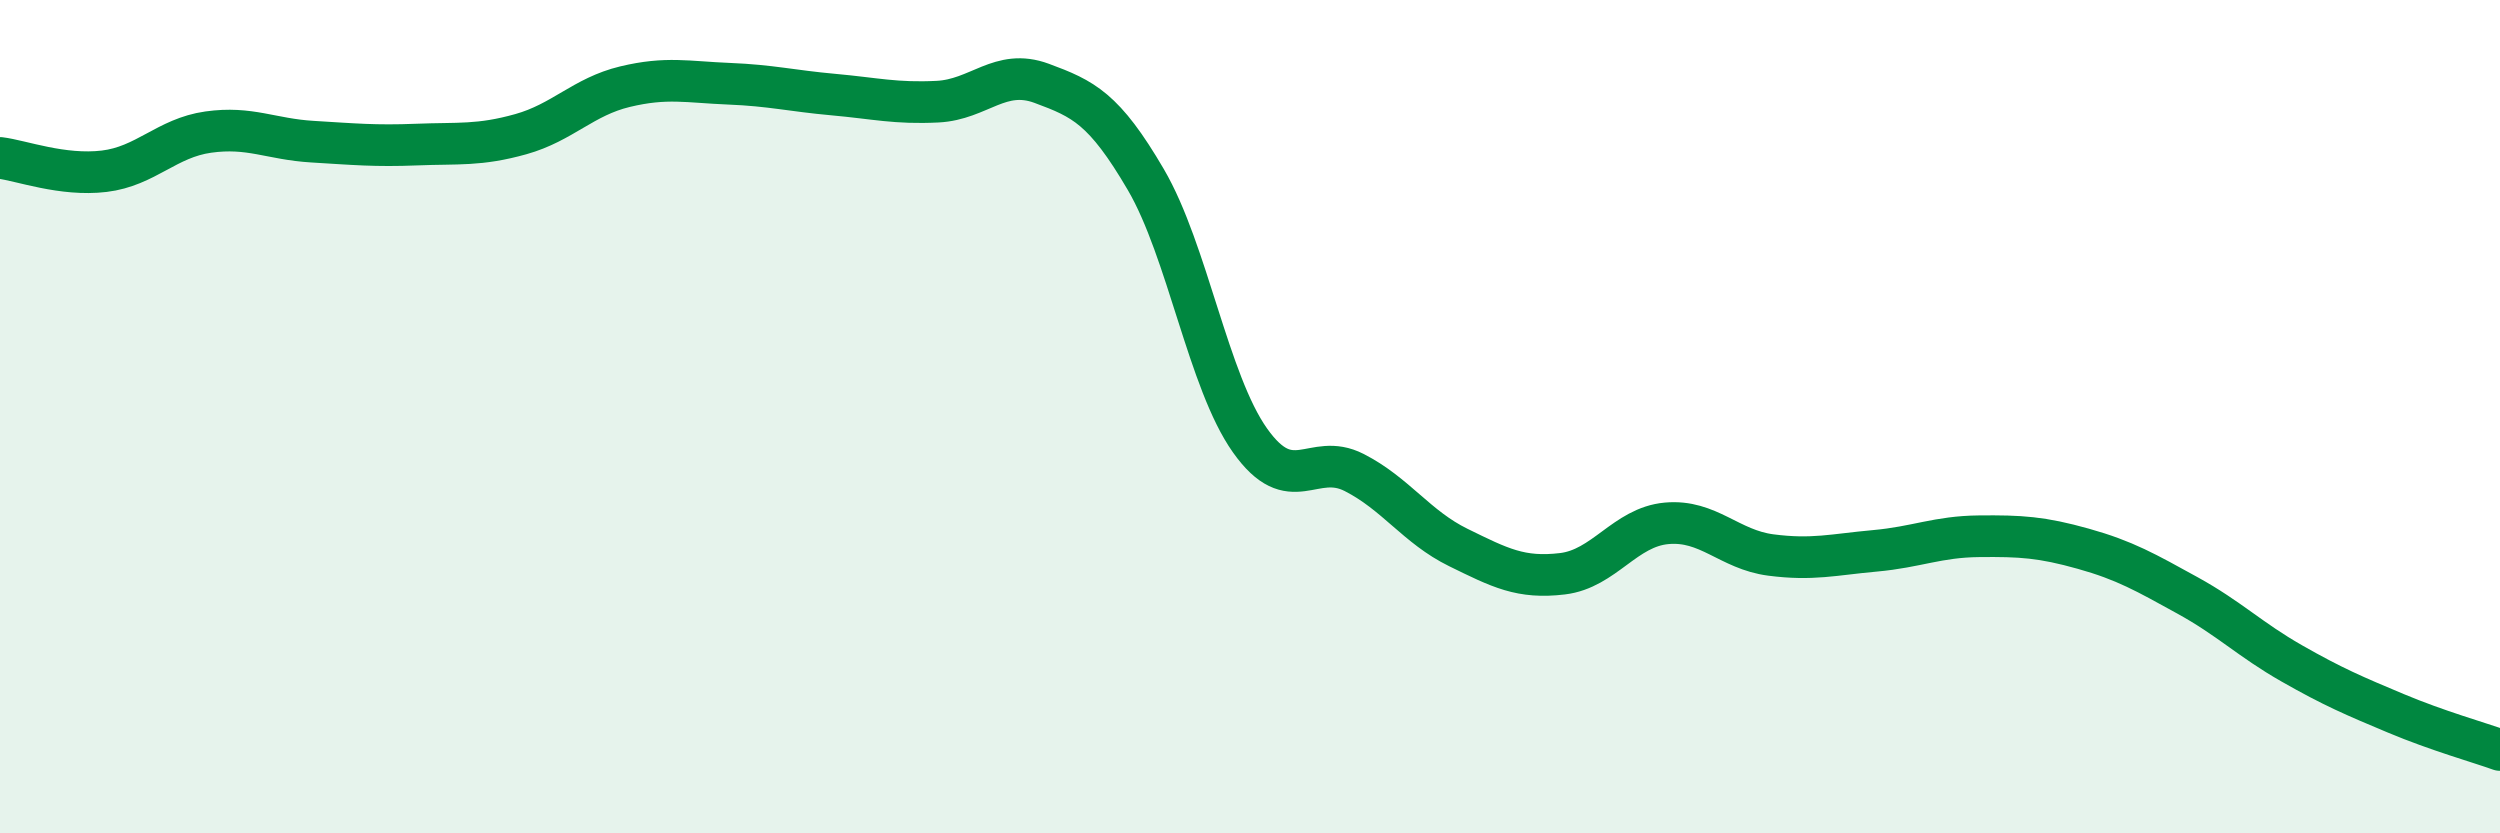
    <svg width="60" height="20" viewBox="0 0 60 20" xmlns="http://www.w3.org/2000/svg">
      <path
        d="M 0,3.79 C 0.5,3.85 1.5,4.23 2.5,4.11 C 3.5,3.99 4,3.31 5,3.17 C 6,3.03 6.5,3.34 7.5,3.4 C 8.5,3.46 9,3.51 10,3.47 C 11,3.43 11.5,3.5 12.5,3.22 C 13.5,2.94 14,2.32 15,2.08 C 16,1.84 16.5,1.97 17.5,2.01 C 18.5,2.05 19,2.18 20,2.27 C 21,2.36 21.5,2.49 22.5,2.44 C 23.5,2.39 24,1.63 25,2 C 26,2.37 26.5,2.6 27.5,4.31 C 28.5,6.02 29,9.16 30,10.57 C 31,11.98 31.5,10.83 32.5,11.34 C 33.5,11.85 34,12.65 35,13.14 C 36,13.63 36.5,13.89 37.5,13.77 C 38.5,13.65 39,12.65 40,12.56 C 41,12.47 41.5,13.19 42.5,13.32 C 43.5,13.45 44,13.31 45,13.22 C 46,13.13 46.5,12.88 47.5,12.87 C 48.5,12.86 49,12.89 50,13.17 C 51,13.45 51.5,13.74 52.5,14.29 C 53.5,14.84 54,15.35 55,15.92 C 56,16.49 56.5,16.7 57.5,17.12 C 58.5,17.54 59.5,17.82 60,18L60 20L0 20Z"
        fill="#008740"
        opacity="0.1"
        stroke-linecap="round"
        stroke-linejoin="round"
      />
      <path
        d="M 0,3.79 C 0.5,3.85 1.5,4.23 2.5,4.11 C 3.5,3.99 4,3.31 5,3.17 C 6,3.03 6.5,3.34 7.5,3.4 C 8.5,3.46 9,3.51 10,3.47 C 11,3.43 11.5,3.5 12.5,3.22 C 13.5,2.94 14,2.32 15,2.08 C 16,1.84 16.5,1.97 17.5,2.01 C 18.5,2.05 19,2.18 20,2.27 C 21,2.36 21.5,2.49 22.5,2.44 C 23.5,2.39 24,1.63 25,2 C 26,2.37 26.5,2.6 27.5,4.31 C 28.5,6.02 29,9.16 30,10.57 C 31,11.98 31.5,10.83 32.5,11.34 C 33.5,11.85 34,12.65 35,13.14 C 36,13.63 36.5,13.89 37.5,13.77 C 38.5,13.65 39,12.65 40,12.56 C 41,12.47 41.5,13.19 42.5,13.32 C 43.5,13.45 44,13.31 45,13.22 C 46,13.13 46.5,12.88 47.5,12.87 C 48.5,12.86 49,12.89 50,13.17 C 51,13.45 51.5,13.74 52.5,14.29 C 53.5,14.84 54,15.35 55,15.92 C 56,16.49 56.5,16.7 57.5,17.12 C 58.5,17.54 59.5,17.82 60,18"
        stroke="#008740"
        stroke-width="1"
        fill="none"
        stroke-linecap="round"
        stroke-linejoin="round"
      />
    </svg>
  